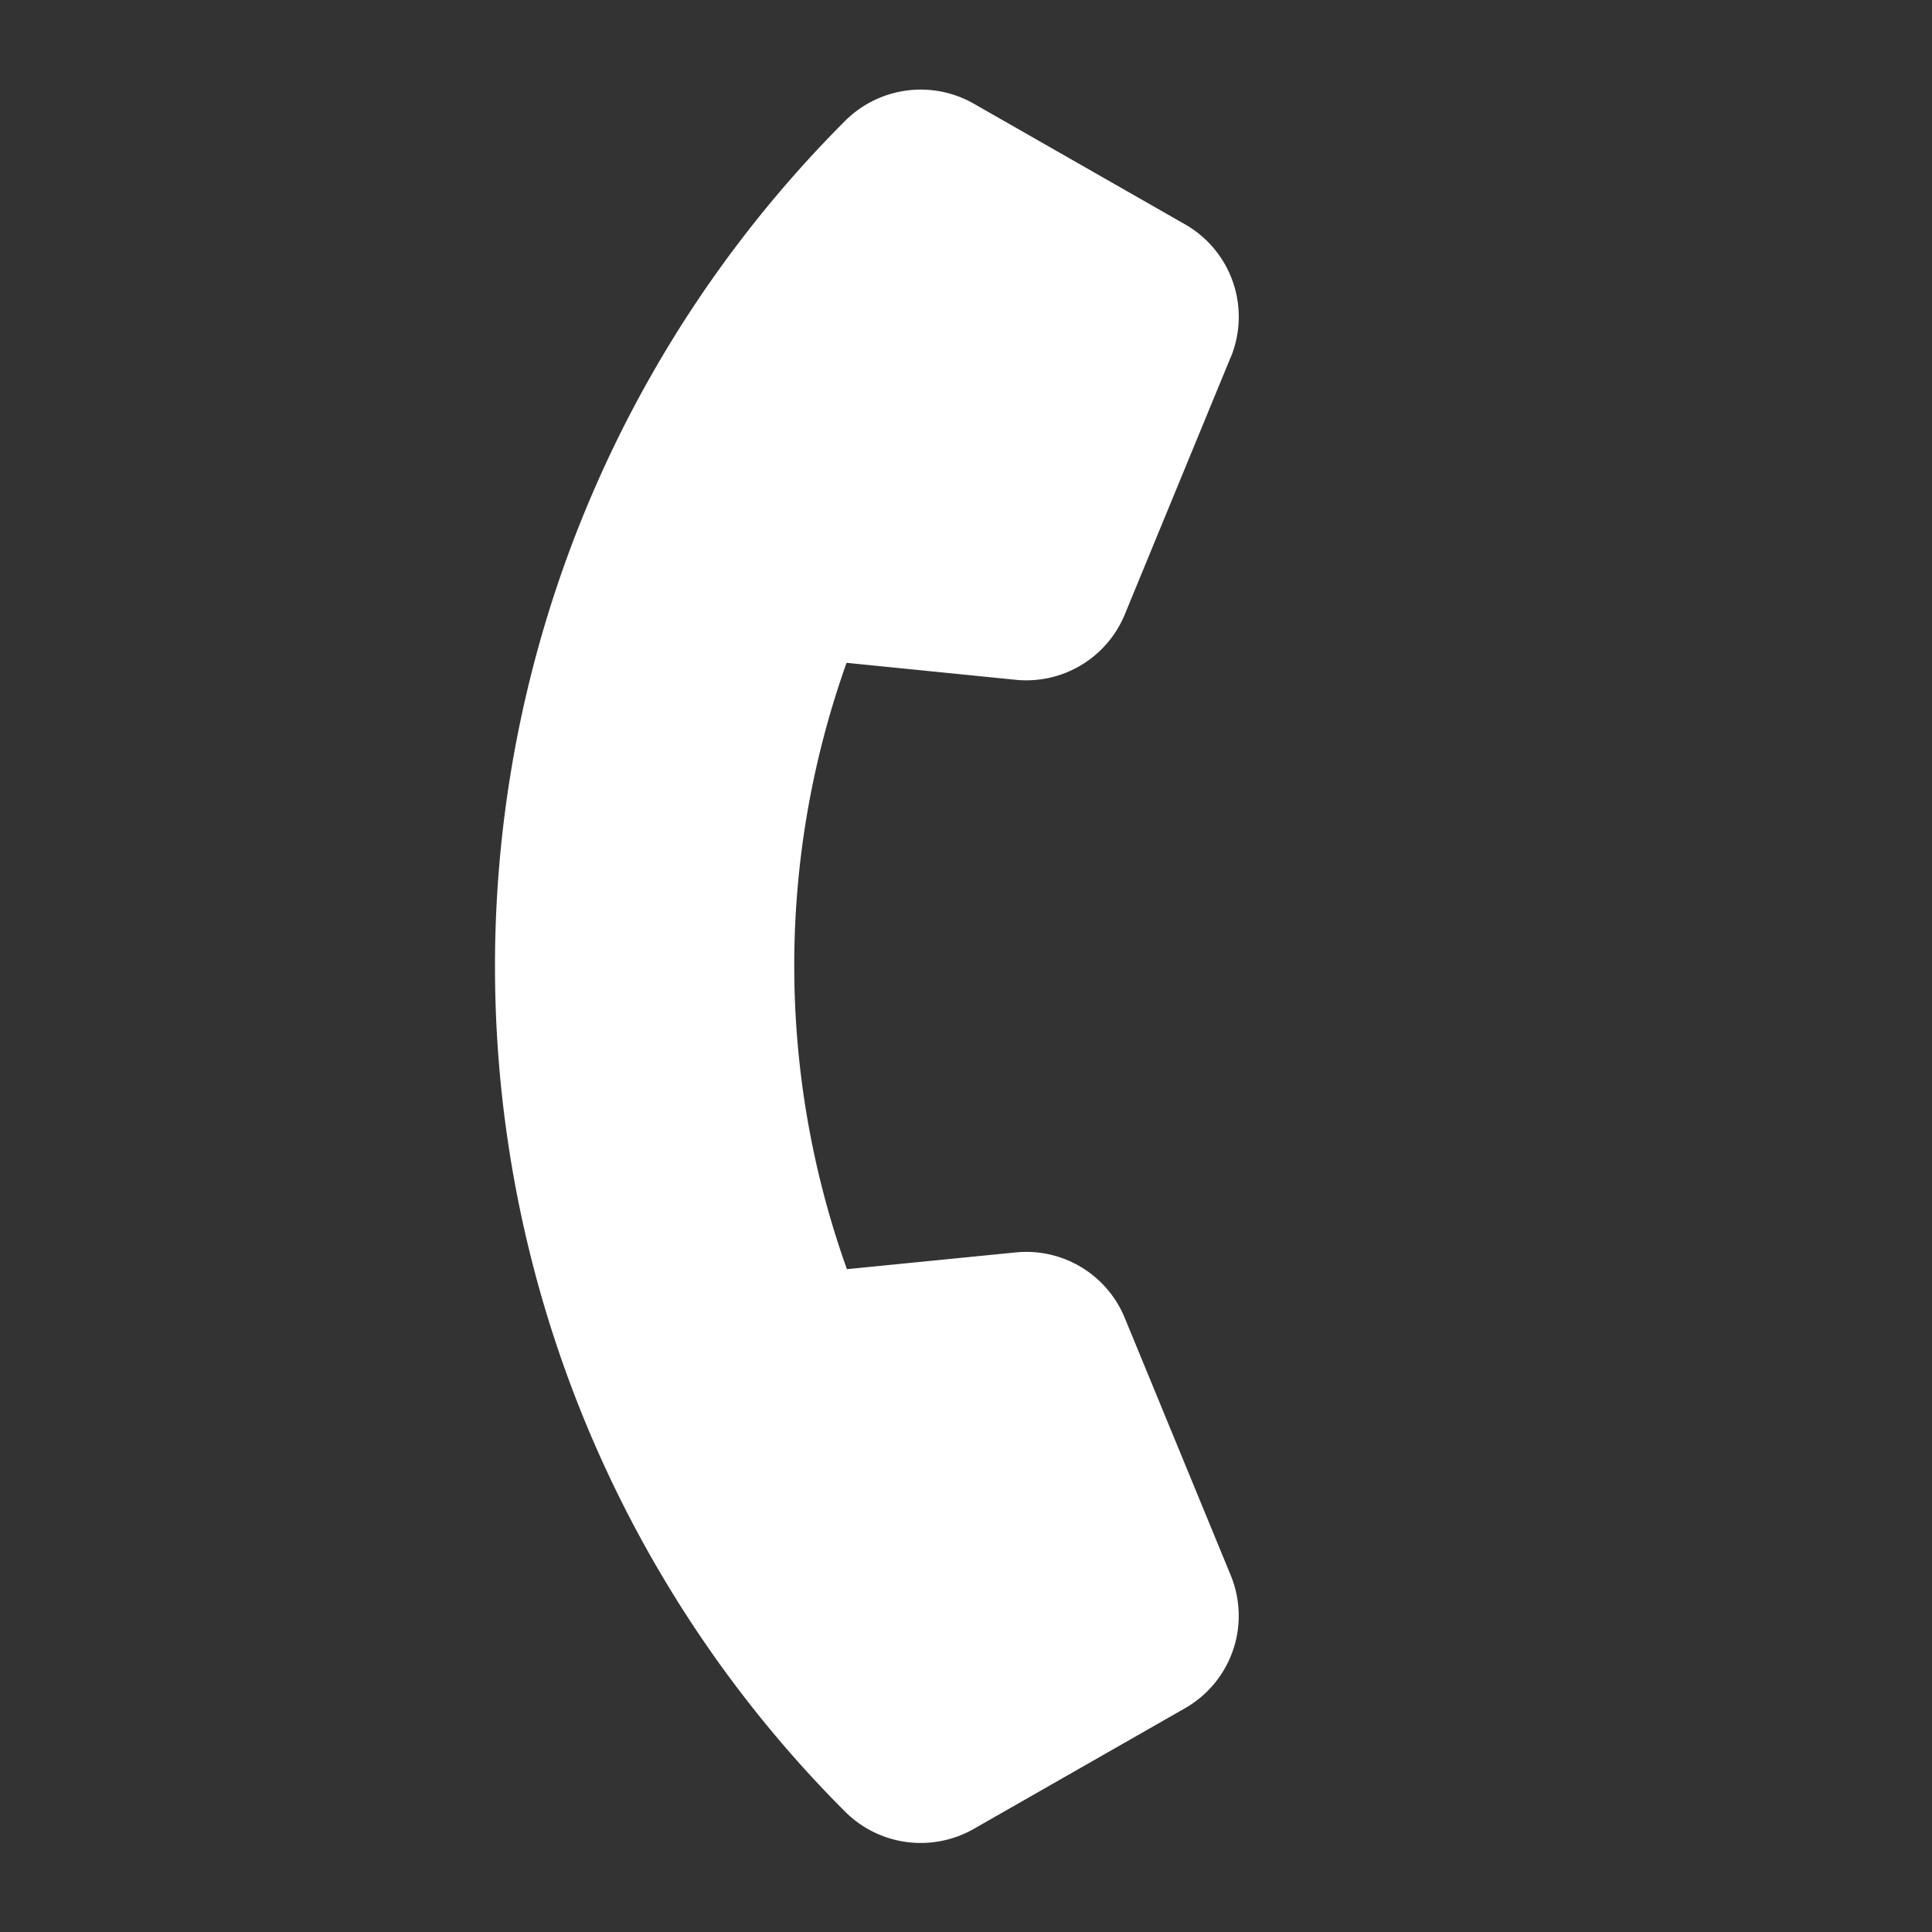 <svg xmlns="http://www.w3.org/2000/svg" width="23.914" height="23.914" viewBox="0 0 23.914 23.914"><rect x="0" y="0" width="23.914" height="23.914" fill="#333333" stroke="none"/><g transform="translate(11.941 0.016) rotate(45)"><path d="M5.446.791A1.317,1.317,0,0,0,3.88.024L.974.817A1.325,1.325,0,0,0,0,2.092a14.8,14.8,0,0,0,14.8,14.8,1.325,1.325,0,0,0,1.275-.974l.793-2.906a1.317,1.317,0,0,0-.766-1.565l-3.17-1.321A1.317,1.317,0,0,0,11.4,10.5l-1.334,1.628A11.162,11.162,0,0,1,4.756,6.824L6.384,5.493a1.318,1.318,0,0,0,.383-1.529L5.446.794Z" transform="translate(0 0)" fill="#fff"/></g></svg>
